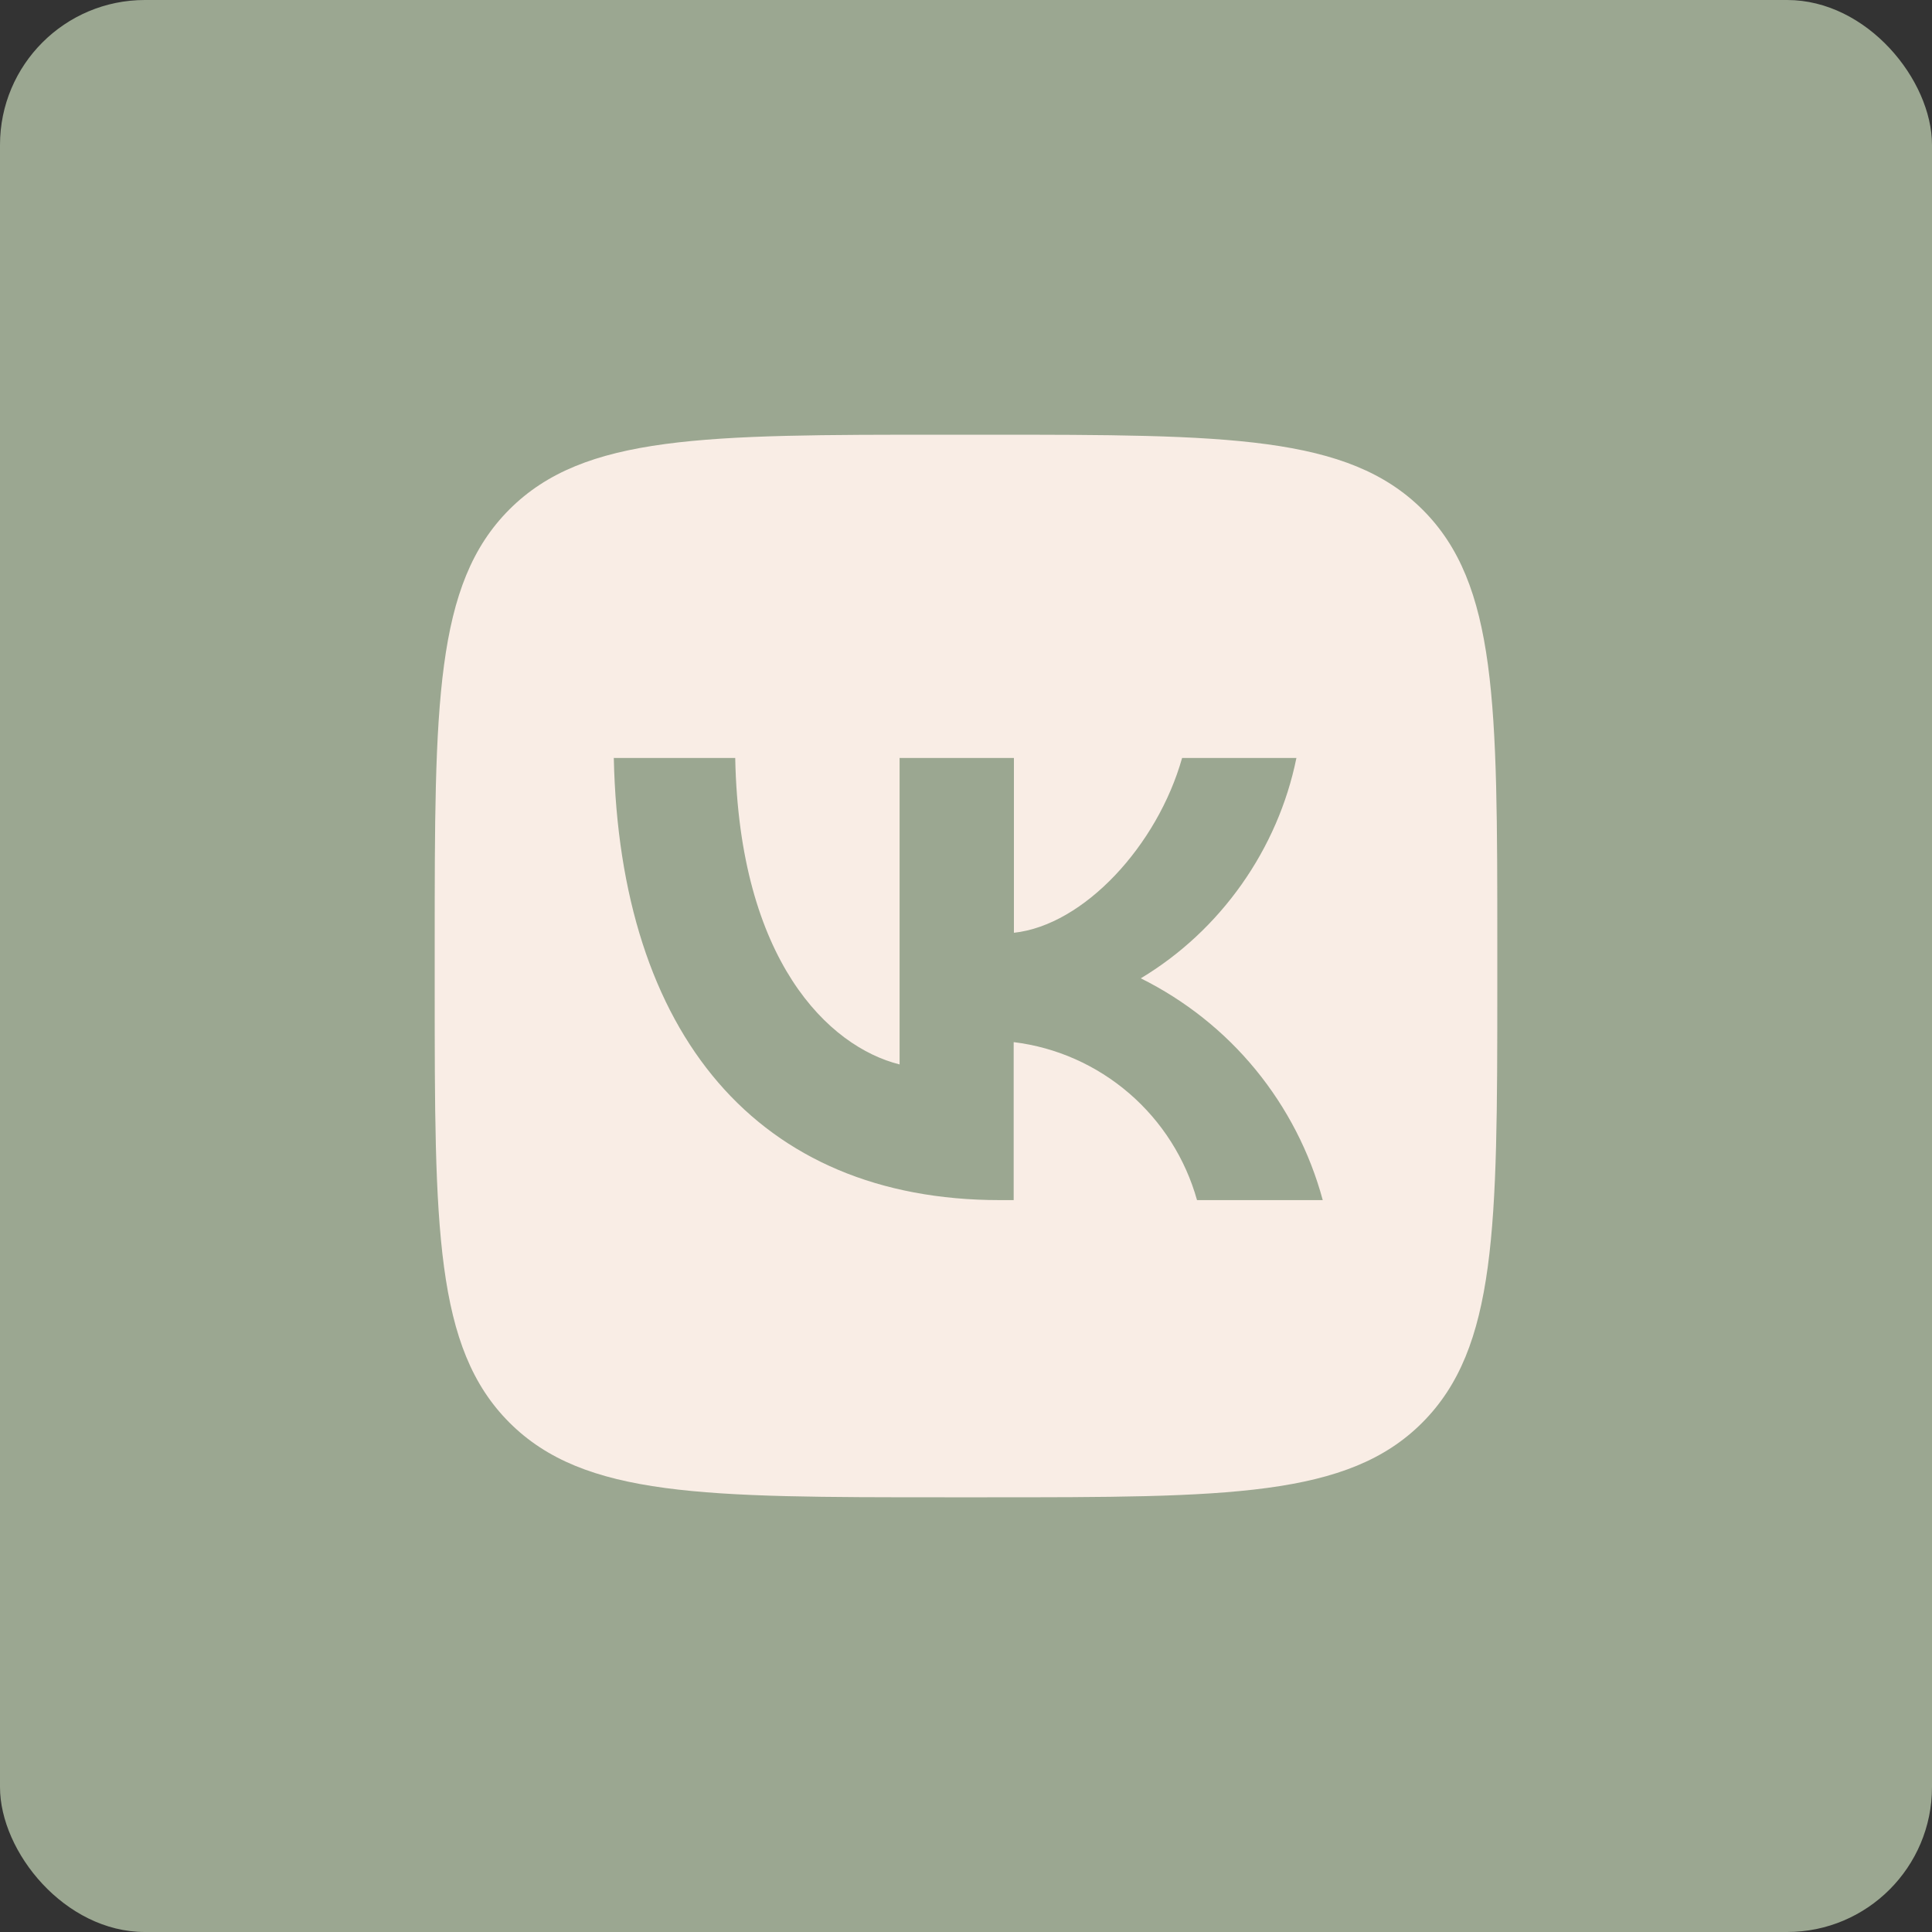 <?xml version="1.0" encoding="UTF-8"?> <svg xmlns="http://www.w3.org/2000/svg" width="40" height="40" viewBox="0 0 40 40" fill="none"><rect x="0" y="0" width="40" height="40" fill="#333333" stroke="none"/><rect width="40" height="40" rx="3" fill="#9BA791"></rect><path d="M10.547 10.547C9 12.094 9 14.584 9 19.558V20.442C9 25.416 9 27.906 10.547 29.453C12.094 31 14.584 31 19.558 31H20.437C25.416 31 27.906 31 29.448 29.453C30.99 27.906 31 25.416 31 20.442V19.563C31 14.584 31 12.094 29.453 10.552C27.906 9.01 25.416 9 20.442 9H19.558C14.584 9 12.094 9 10.547 10.547ZM12.713 15.693H15.222C15.305 19.892 17.157 21.67 18.625 22.038V15.693H20.992V19.312C22.441 19.155 23.963 17.505 24.474 15.693H26.841C26.649 16.636 26.261 17.525 25.706 18.311C25.151 19.096 24.444 19.759 23.619 20.255C24.538 20.712 25.348 21.355 25.996 22.146C26.644 22.937 27.12 23.86 27.386 24.847H24.783C24.542 23.988 24.056 23.221 23.379 22.637C22.701 22.053 21.871 21.684 20.987 21.576V24.847H20.702C15.688 24.847 12.83 21.409 12.708 15.688L12.713 15.693Z" fill="#F9EDE5"></path></svg> 